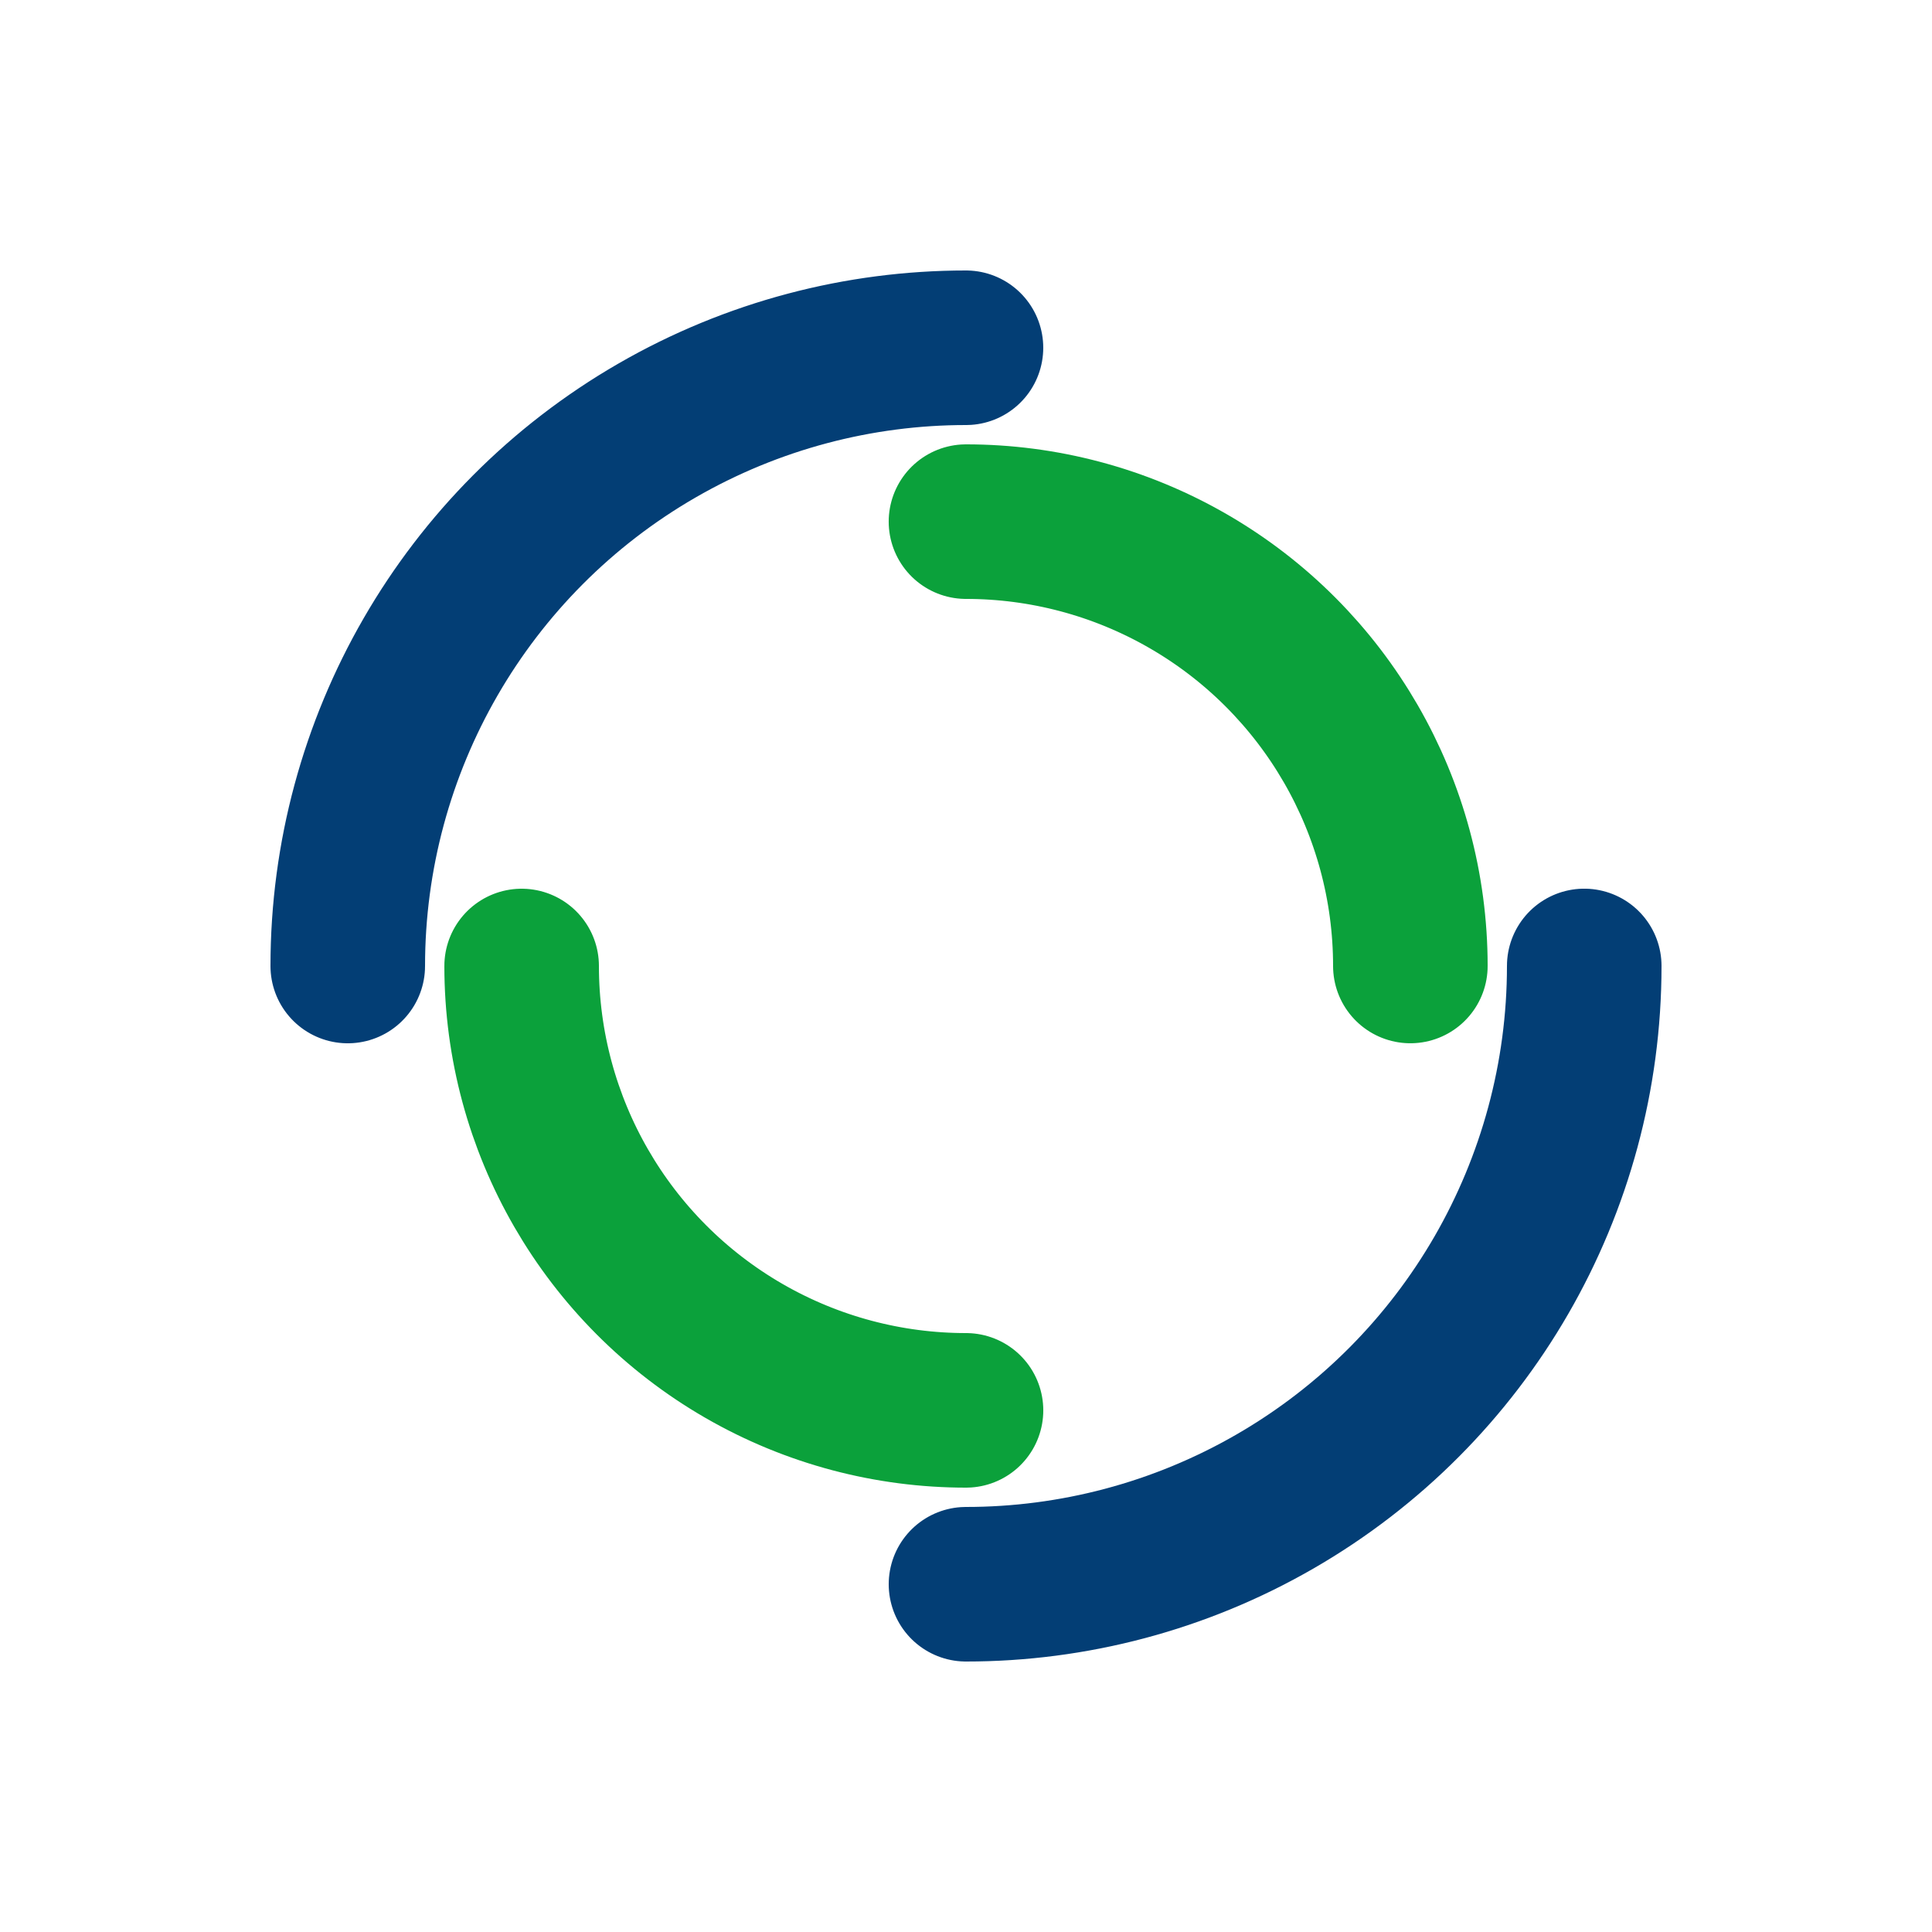 <svg xmlns="http://www.w3.org/2000/svg" viewBox="0 0 100 100" preserveAspectRatio="xMidYMid"><circle cx="50" cy="50" r="32" stroke-width="8" stroke="#033e75" stroke-dasharray="50.265 50.265" fill="none" stroke-linecap="round"><animateTransform attributeName="transform" type="rotate" dur="1s" repeatCount="indefinite" keyTimes="0;1" values="0 50 50;360 50 50"/></circle><circle cx="50" cy="50" r="23" stroke-width="8" stroke="#0ba13b" stroke-dasharray="36.128 36.128" stroke-dashoffset="36.128" fill="none" stroke-linecap="round"><animateTransform attributeName="transform" type="rotate" dur="1s" repeatCount="indefinite" keyTimes="0;1" values="0 50 50;-360 50 50"/></circle></svg>